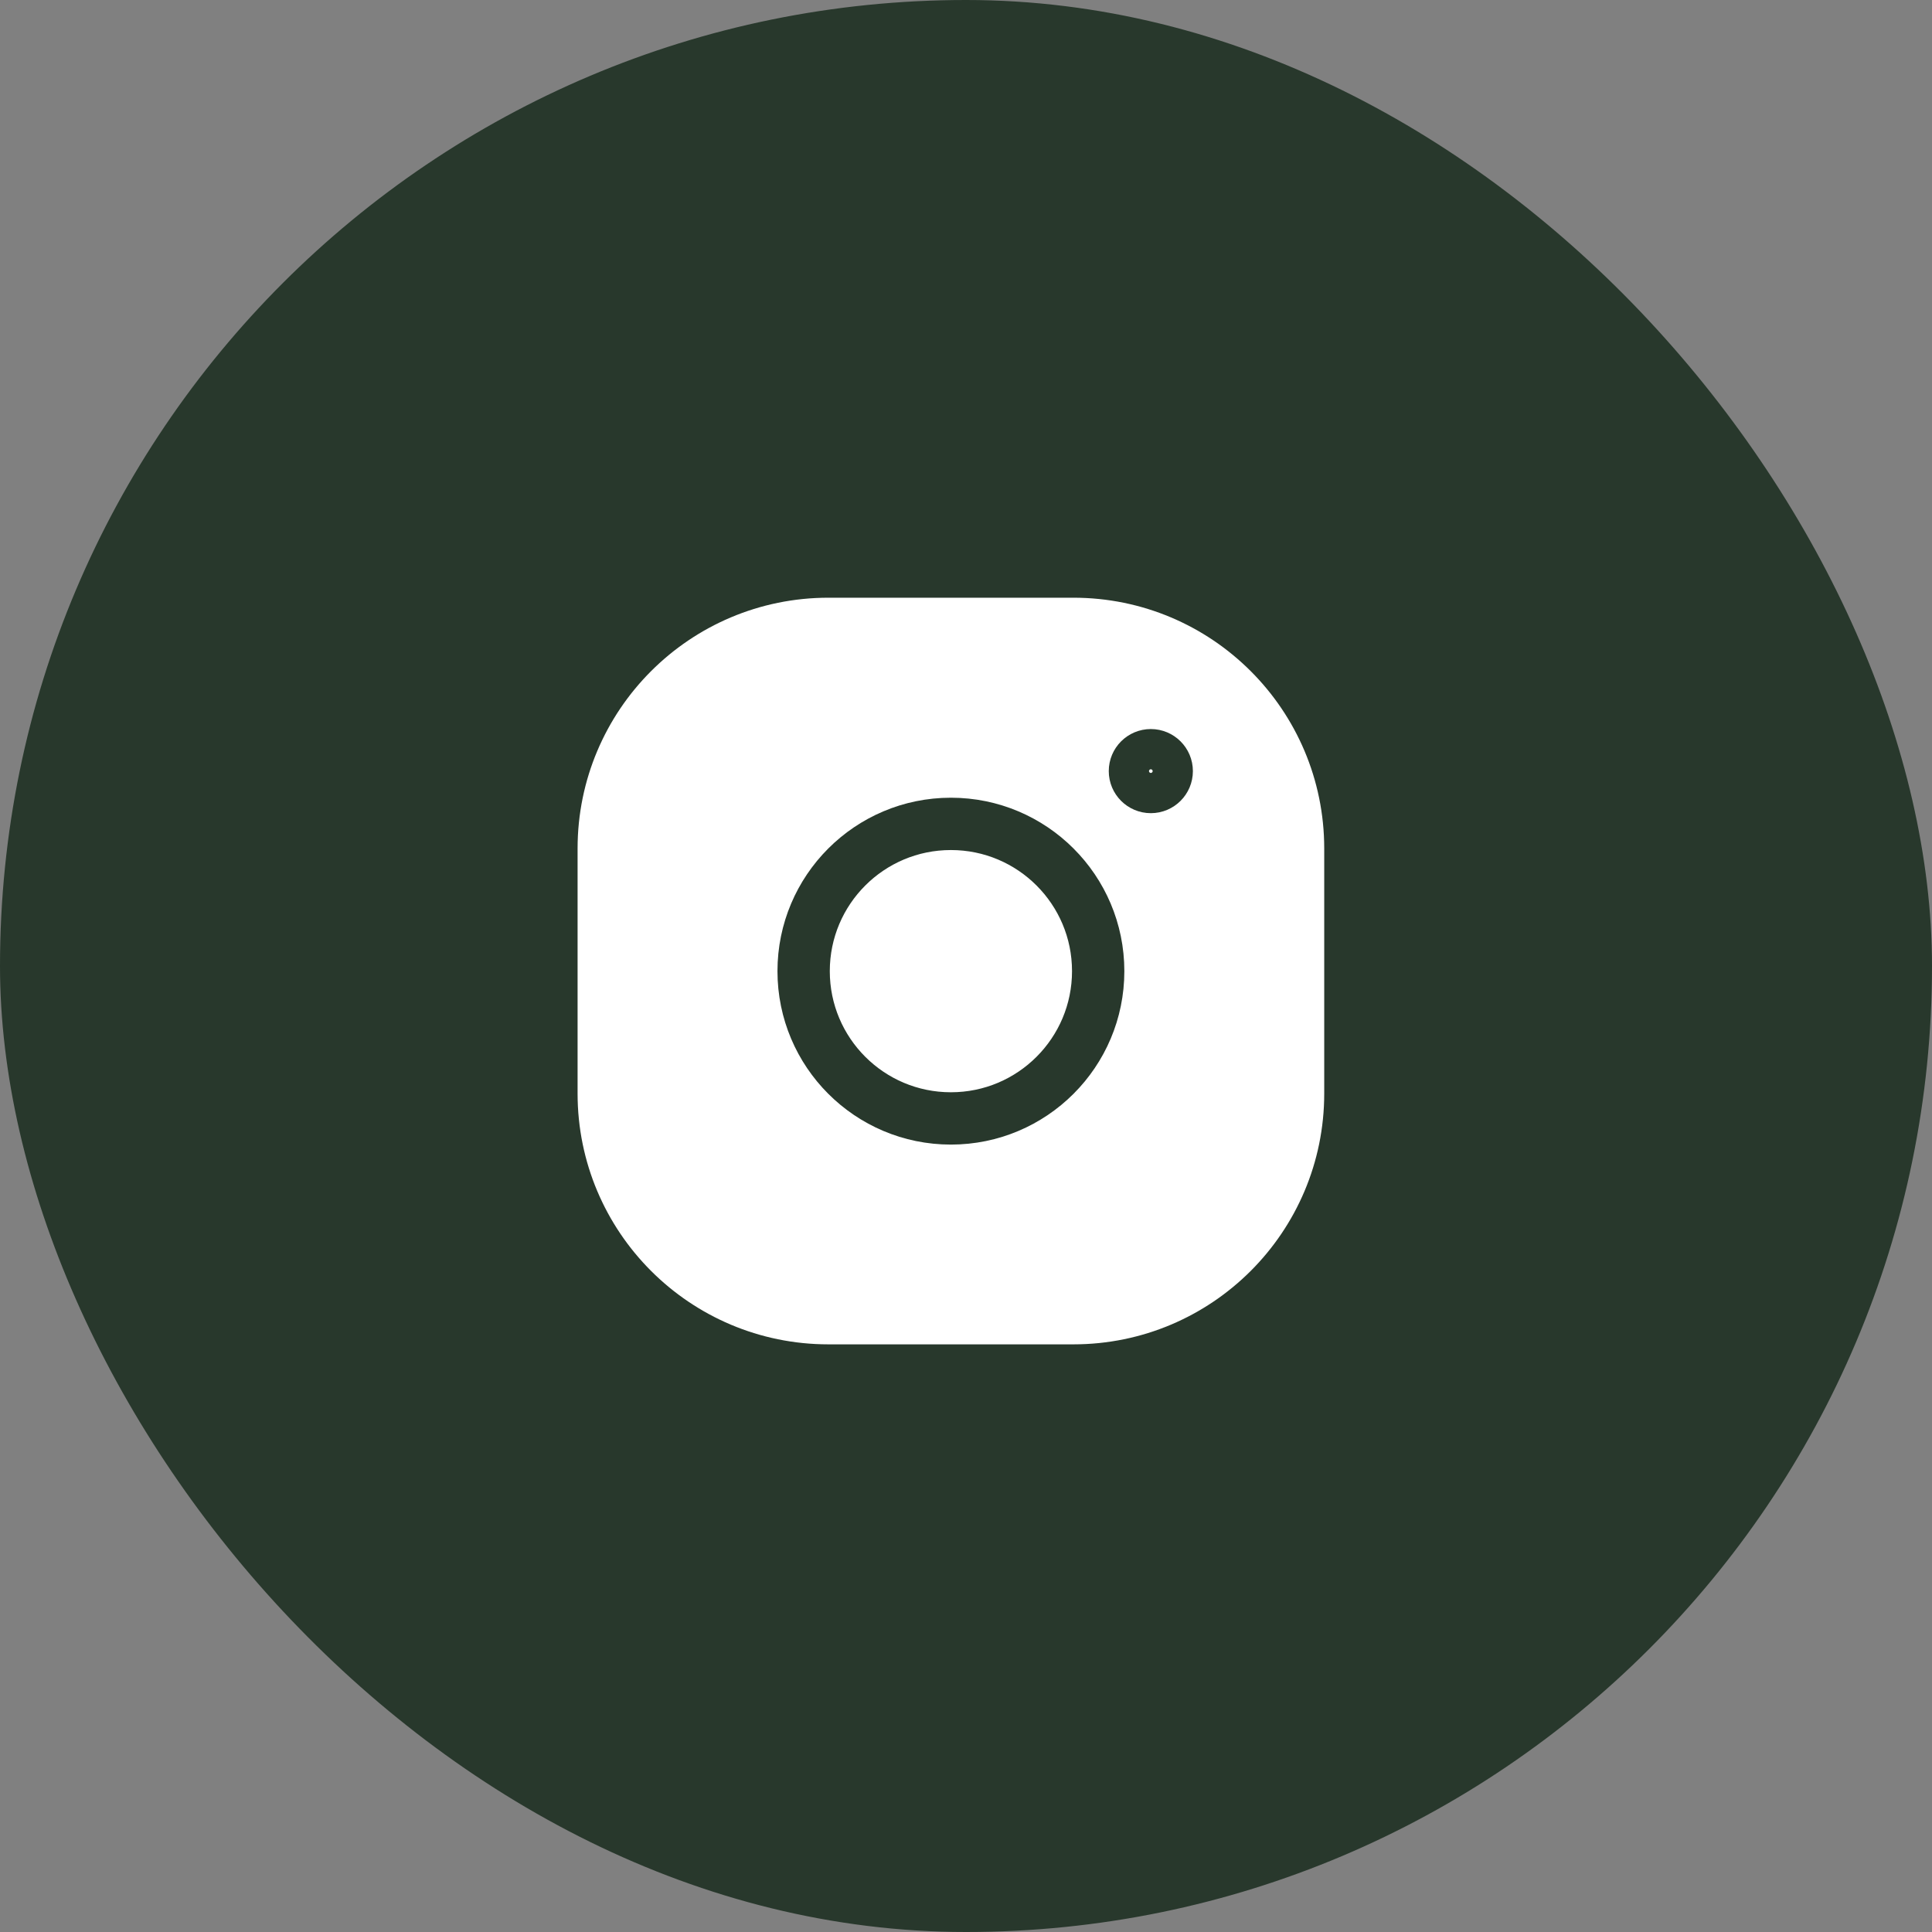 <svg width="48" height="48" viewBox="0 0 48 48" fill="none" xmlns="http://www.w3.org/2000/svg">
<rect x="0" y="0" width="48" height="48" fill="#808080" stroke="none"/>
<rect width="48" height="48" rx="24" fill="#28382C"/>
<path d="M26.669 15.5H20.581C17.499 15.5 15 17.999 15 21.081V27.169C15 30.251 17.499 32.75 20.581 32.75H26.669C29.751 32.75 32.25 30.251 32.25 27.169V21.081C32.25 17.999 29.751 15.5 26.669 15.5Z" fill="white" stroke="white" stroke-width="1.3" stroke-linecap="round" stroke-linejoin="round"/>
<path d="M23.625 27.787C25.646 27.787 27.284 26.149 27.284 24.128C27.284 22.107 25.646 20.469 23.625 20.469C21.604 20.469 19.966 22.107 19.966 24.128C19.966 26.149 21.604 27.787 23.625 27.787Z" fill="white" stroke="#28382C" stroke-width="1.3" stroke-linecap="round" stroke-linejoin="round"/>
<path d="M28.592 18.613C28.893 18.613 29.137 18.857 29.137 19.158C29.137 19.459 28.893 19.703 28.592 19.703C28.291 19.703 28.047 19.459 28.047 19.158C28.047 18.857 28.291 18.613 28.592 18.613Z" fill="white" stroke="#28382C"/>
</svg>
